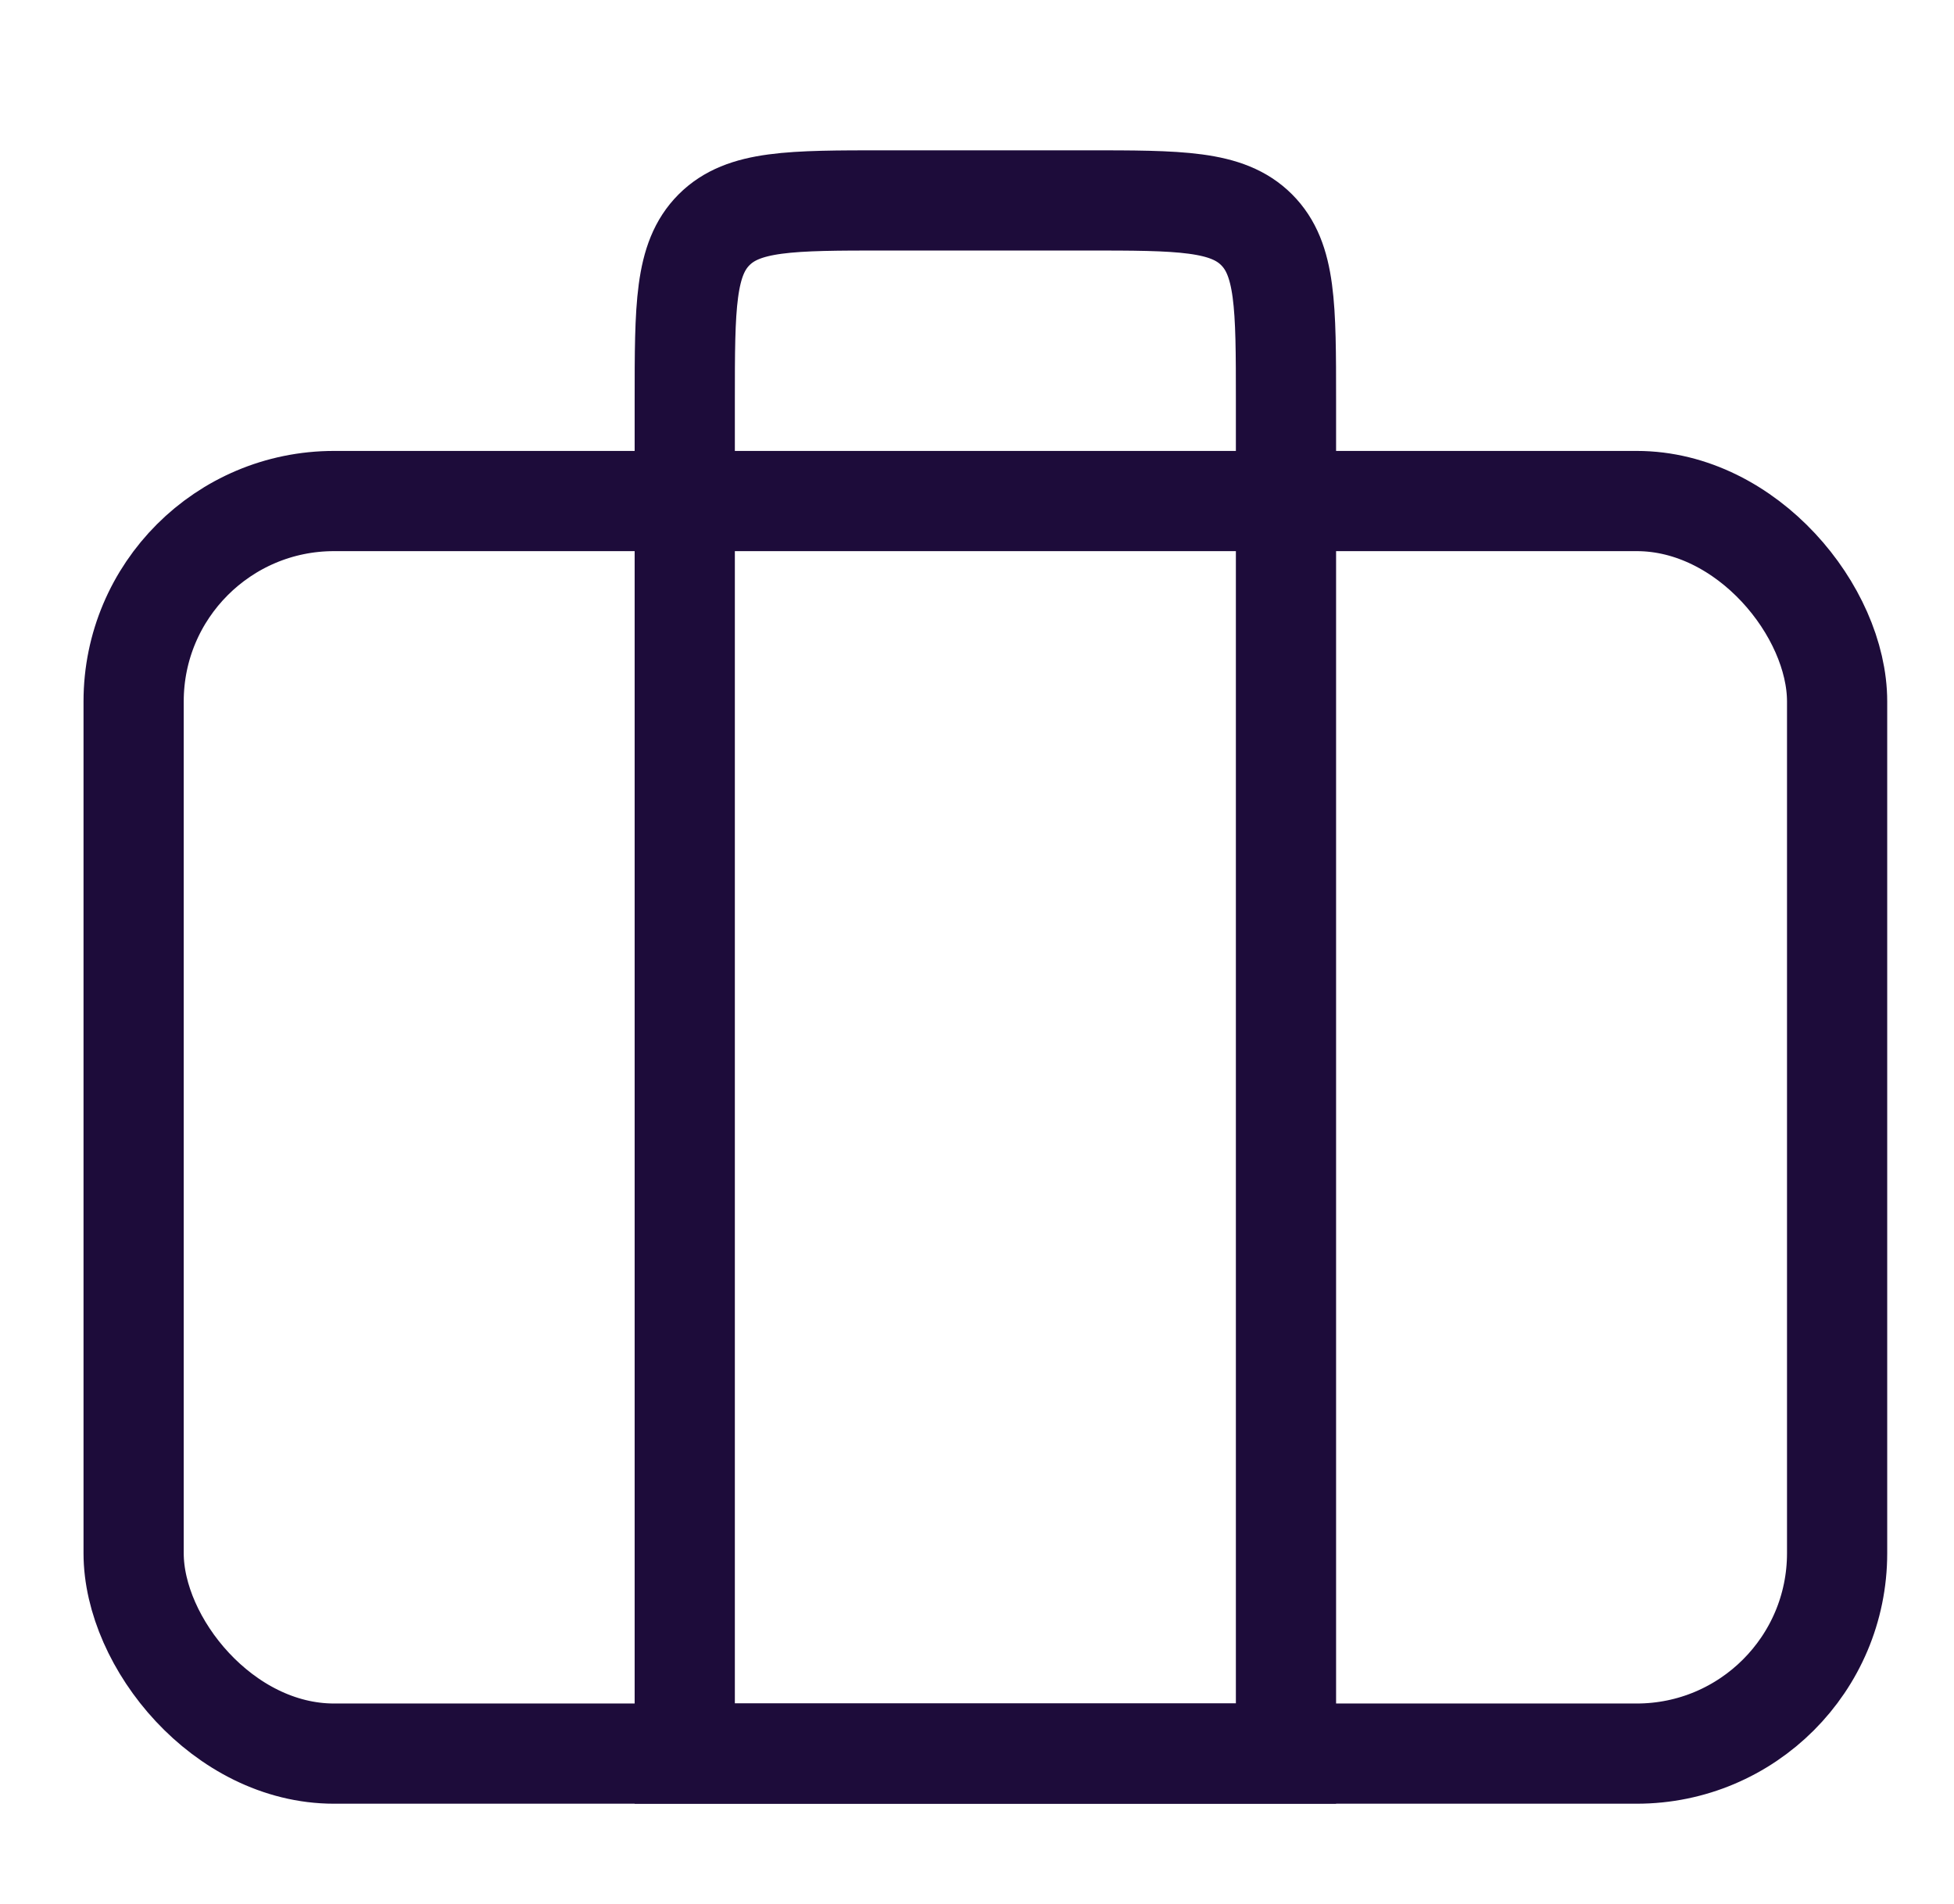 <svg width="39" height="38" viewBox="0 0 39 38" fill="none" xmlns="http://www.w3.org/2000/svg">
<rect x="2.667" y="10" width="34" height="25" rx="4" stroke="#1D0C3A" stroke-width="2"/>
<path d="M13.667 8C13.667 6.114 13.667 5.172 14.252 4.586C14.838 4 15.781 4 17.667 4H21.667C23.552 4 24.495 4 25.081 4.586C25.667 5.172 25.667 6.114 25.667 8V35H13.667V8Z" stroke="#1D0C3A" stroke-width="2"/>
</svg>
